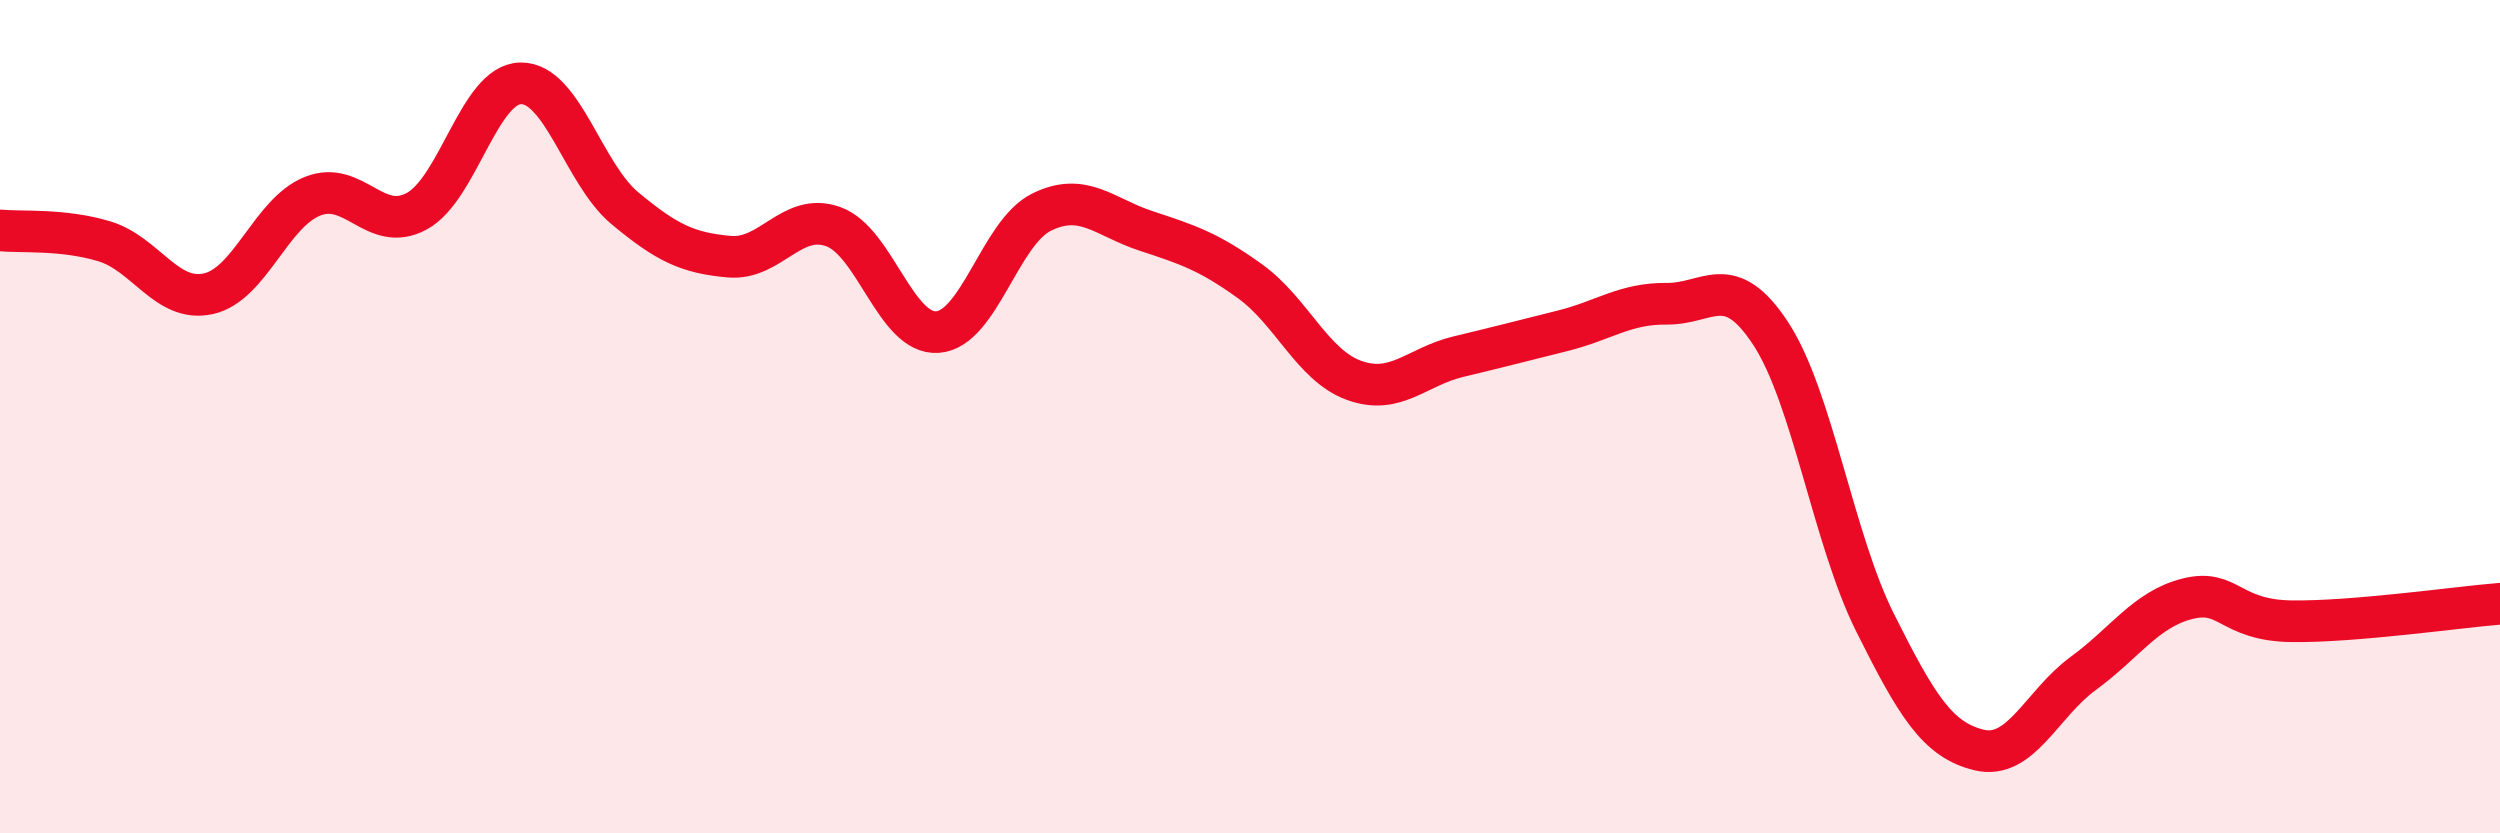 
    <svg width="60" height="20" viewBox="0 0 60 20" xmlns="http://www.w3.org/2000/svg">
      <path
        d="M 0,5.53 C 0.5,5.58 1.5,5.49 2.5,5.79 C 3.5,6.09 4,7.27 5,7.05 C 6,6.83 6.5,5.11 7.5,4.71 C 8.5,4.31 9,5.61 10,5.07 C 11,4.53 11.5,2.01 12.5,2 C 13.5,1.99 14,4.17 15,5 C 16,5.83 16.5,6.07 17.5,6.16 C 18.5,6.25 19,5.08 20,5.44 C 21,5.8 21.5,8.04 22.5,7.97 C 23.5,7.9 24,5.58 25,5.09 C 26,4.6 26.5,5.21 27.5,5.54 C 28.5,5.87 29,6.03 30,6.75 C 31,7.47 31.5,8.77 32.5,9.13 C 33.5,9.49 34,8.8 35,8.56 C 36,8.32 36.5,8.19 37.5,7.94 C 38.5,7.69 39,7.28 40,7.29 C 41,7.3 41.5,6.48 42.5,8.01 C 43.5,9.54 44,12.94 45,14.94 C 46,16.94 46.5,17.76 47.5,18 C 48.5,18.24 49,16.89 50,16.16 C 51,15.43 51.5,14.62 52.5,14.37 C 53.5,14.12 53.5,14.89 55,14.91 C 56.5,14.93 59,14.57 60,14.49L60 20L0 20Z"
        fill="#EB0A25"
        opacity="0.1"
        stroke-linecap="round"
        stroke-linejoin="round"
      />
      <path
        d="M 0,5.53 C 0.5,5.58 1.5,5.49 2.5,5.79 C 3.5,6.09 4,7.27 5,7.05 C 6,6.83 6.5,5.11 7.5,4.71 C 8.5,4.31 9,5.61 10,5.07 C 11,4.53 11.5,2.01 12.5,2 C 13.5,1.99 14,4.17 15,5 C 16,5.83 16.5,6.07 17.5,6.16 C 18.5,6.25 19,5.08 20,5.44 C 21,5.8 21.5,8.04 22.5,7.97 C 23.5,7.9 24,5.58 25,5.09 C 26,4.6 26.5,5.21 27.5,5.54 C 28.5,5.87 29,6.03 30,6.75 C 31,7.47 31.5,8.77 32.5,9.13 C 33.5,9.49 34,8.8 35,8.56 C 36,8.32 36.5,8.19 37.5,7.94 C 38.5,7.69 39,7.28 40,7.29 C 41,7.3 41.5,6.48 42.5,8.01 C 43.5,9.54 44,12.94 45,14.94 C 46,16.94 46.5,17.76 47.5,18 C 48.5,18.24 49,16.89 50,16.16 C 51,15.43 51.5,14.62 52.5,14.37 C 53.5,14.12 53.5,14.89 55,14.91 C 56.5,14.93 59,14.57 60,14.49"
        stroke="#EB0A25"
        stroke-width="1"
        fill="none"
        stroke-linecap="round"
        stroke-linejoin="round"
      />
    </svg>
  
